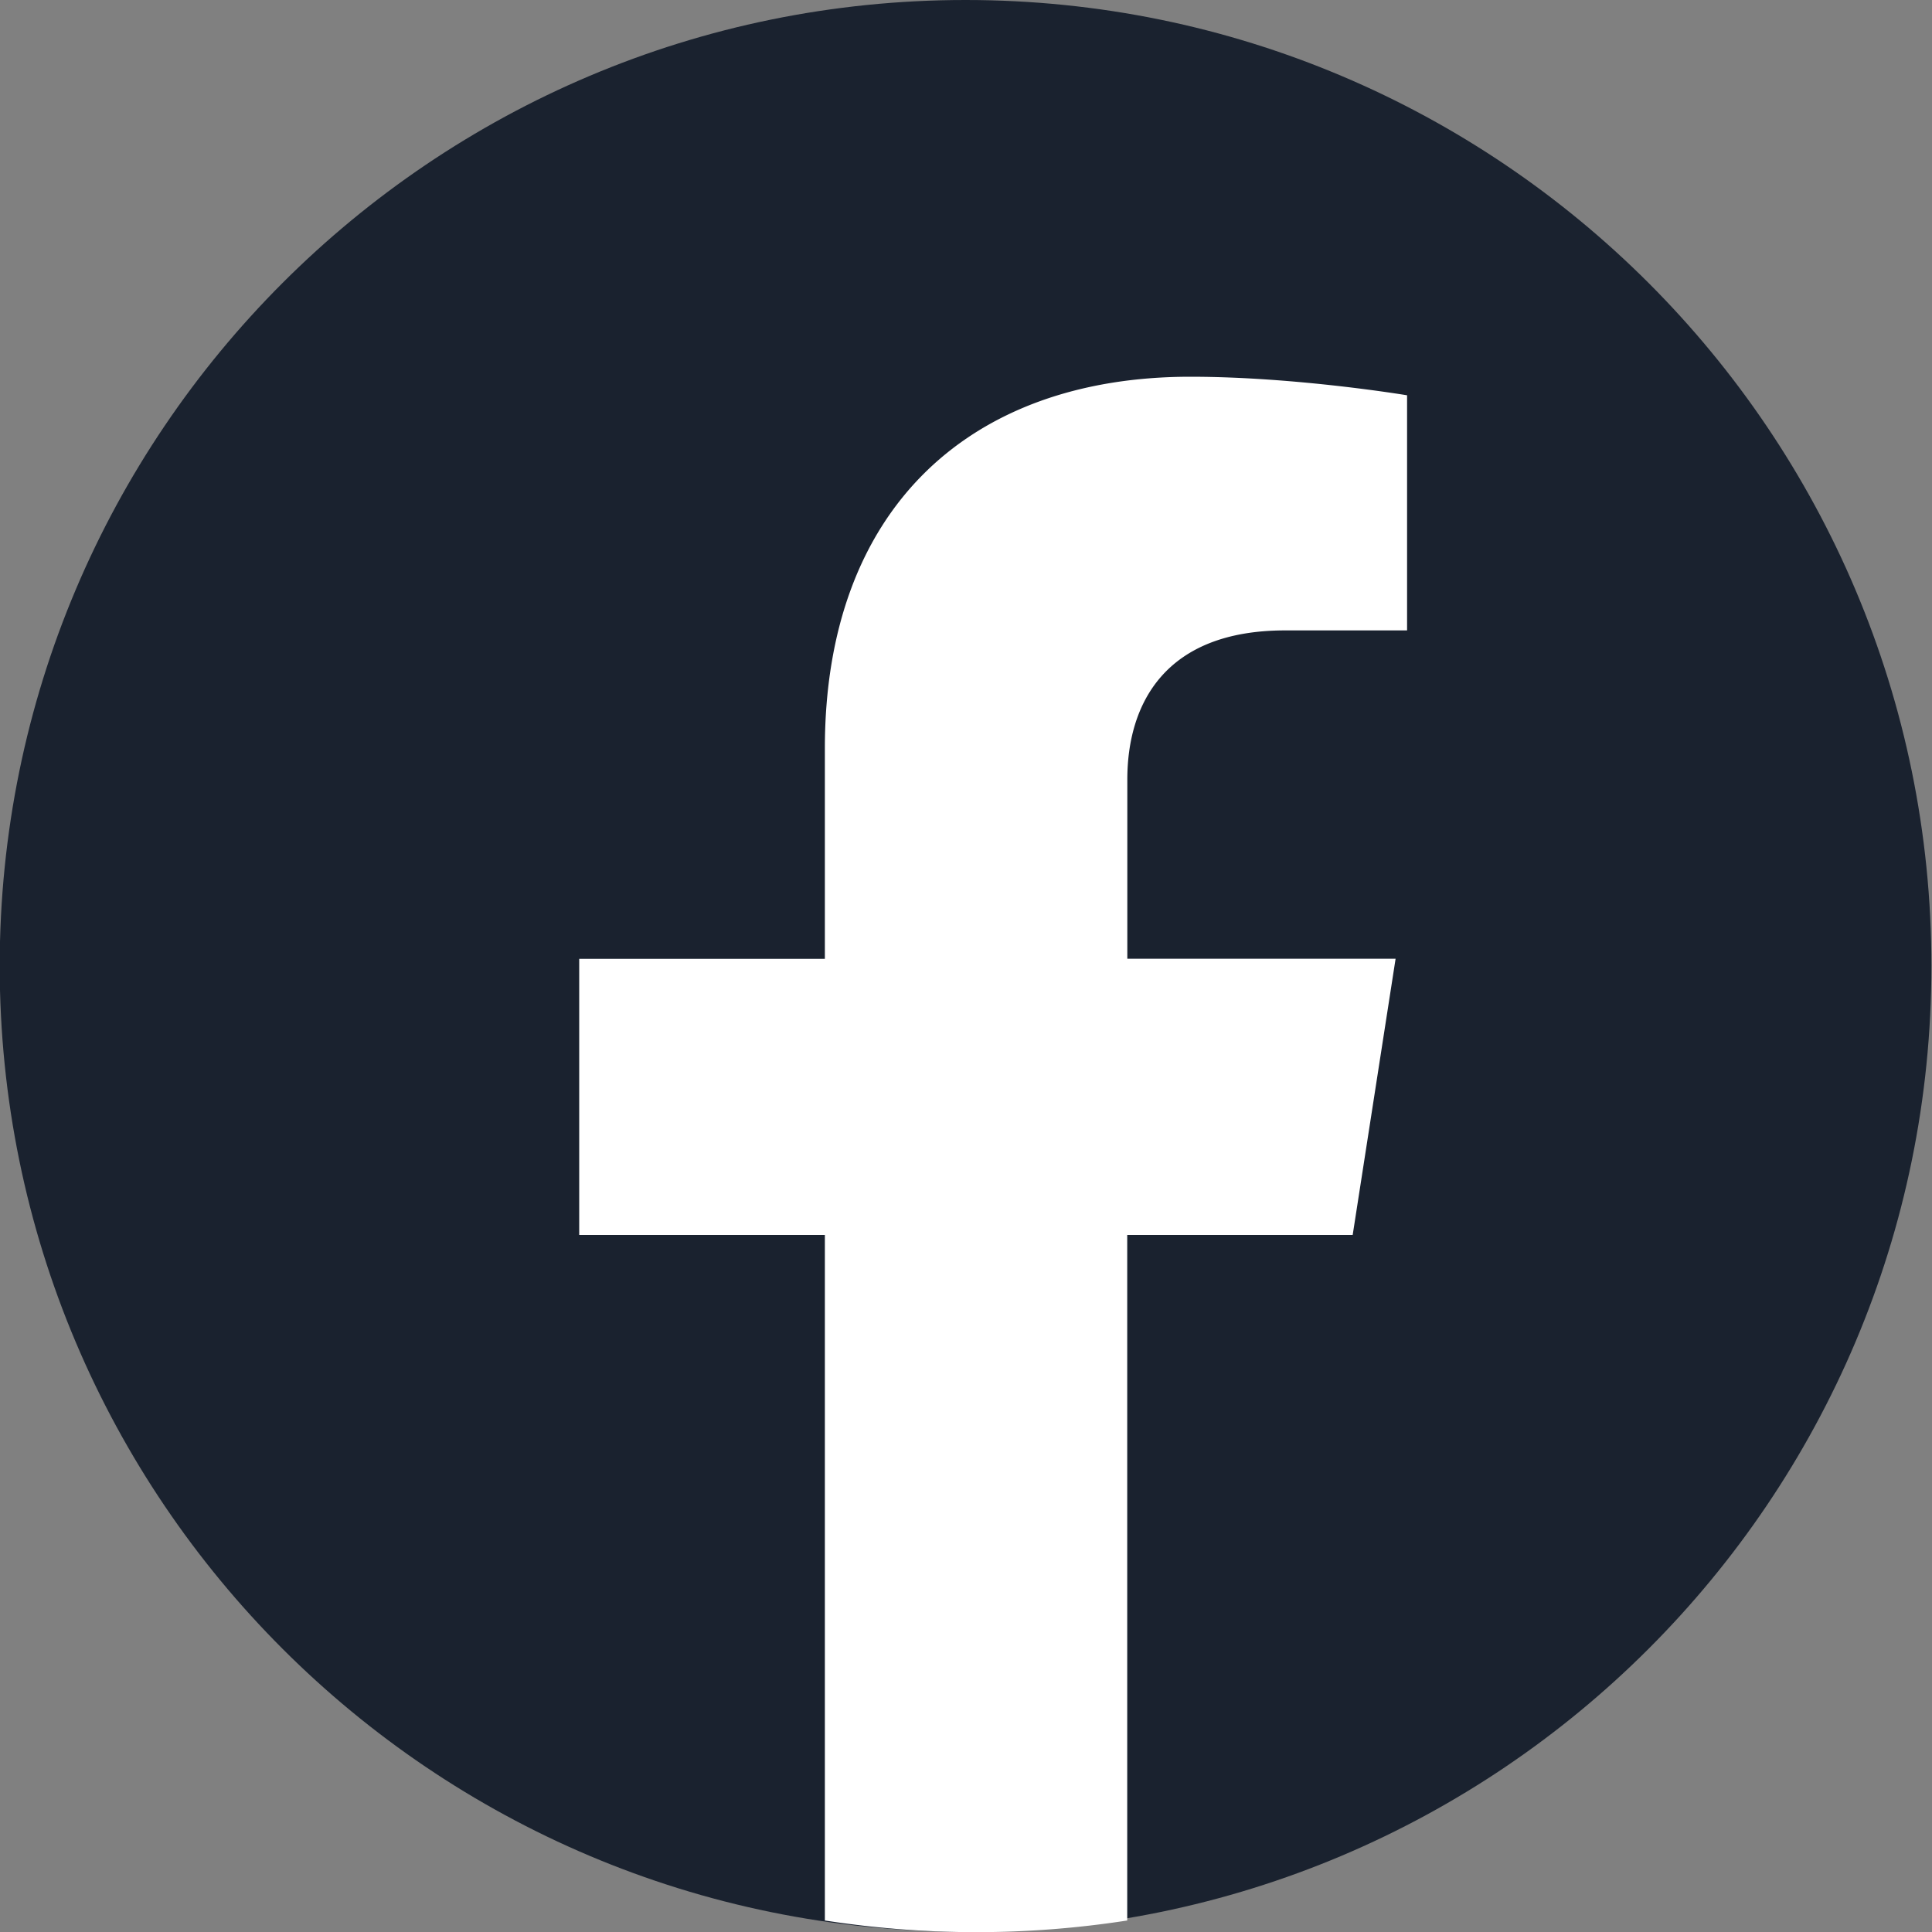 <svg width="20" height="20" fill="none" xmlns="http://www.w3.org/2000/svg"><rect width="100%" height="100%" fill="#808080" stroke="none"/><path d="M9.995 19.997c5.523 0 9.999-4.476 9.999-9.998C19.994 4.477 15.518 0 9.995 0 4.473 0-.003 4.477-.003 9.999s4.476 9.998 9.998 9.998z" fill="#1A222F"/><path fill-rule="evenodd" clip-rule="evenodd" d="M14.447 9.925H11.67V8.07c0-.782.388-1.544 1.633-1.544h1.263V4.092S13.419 3.9 12.323 3.9c-2.289 0-3.784 1.37-3.784 3.847v2.179H5.996v2.858h2.543v7.097a10.219 10.219 0 003.13 0v-7.097h2.334l.444-2.858z" fill="#fff"/></svg>
